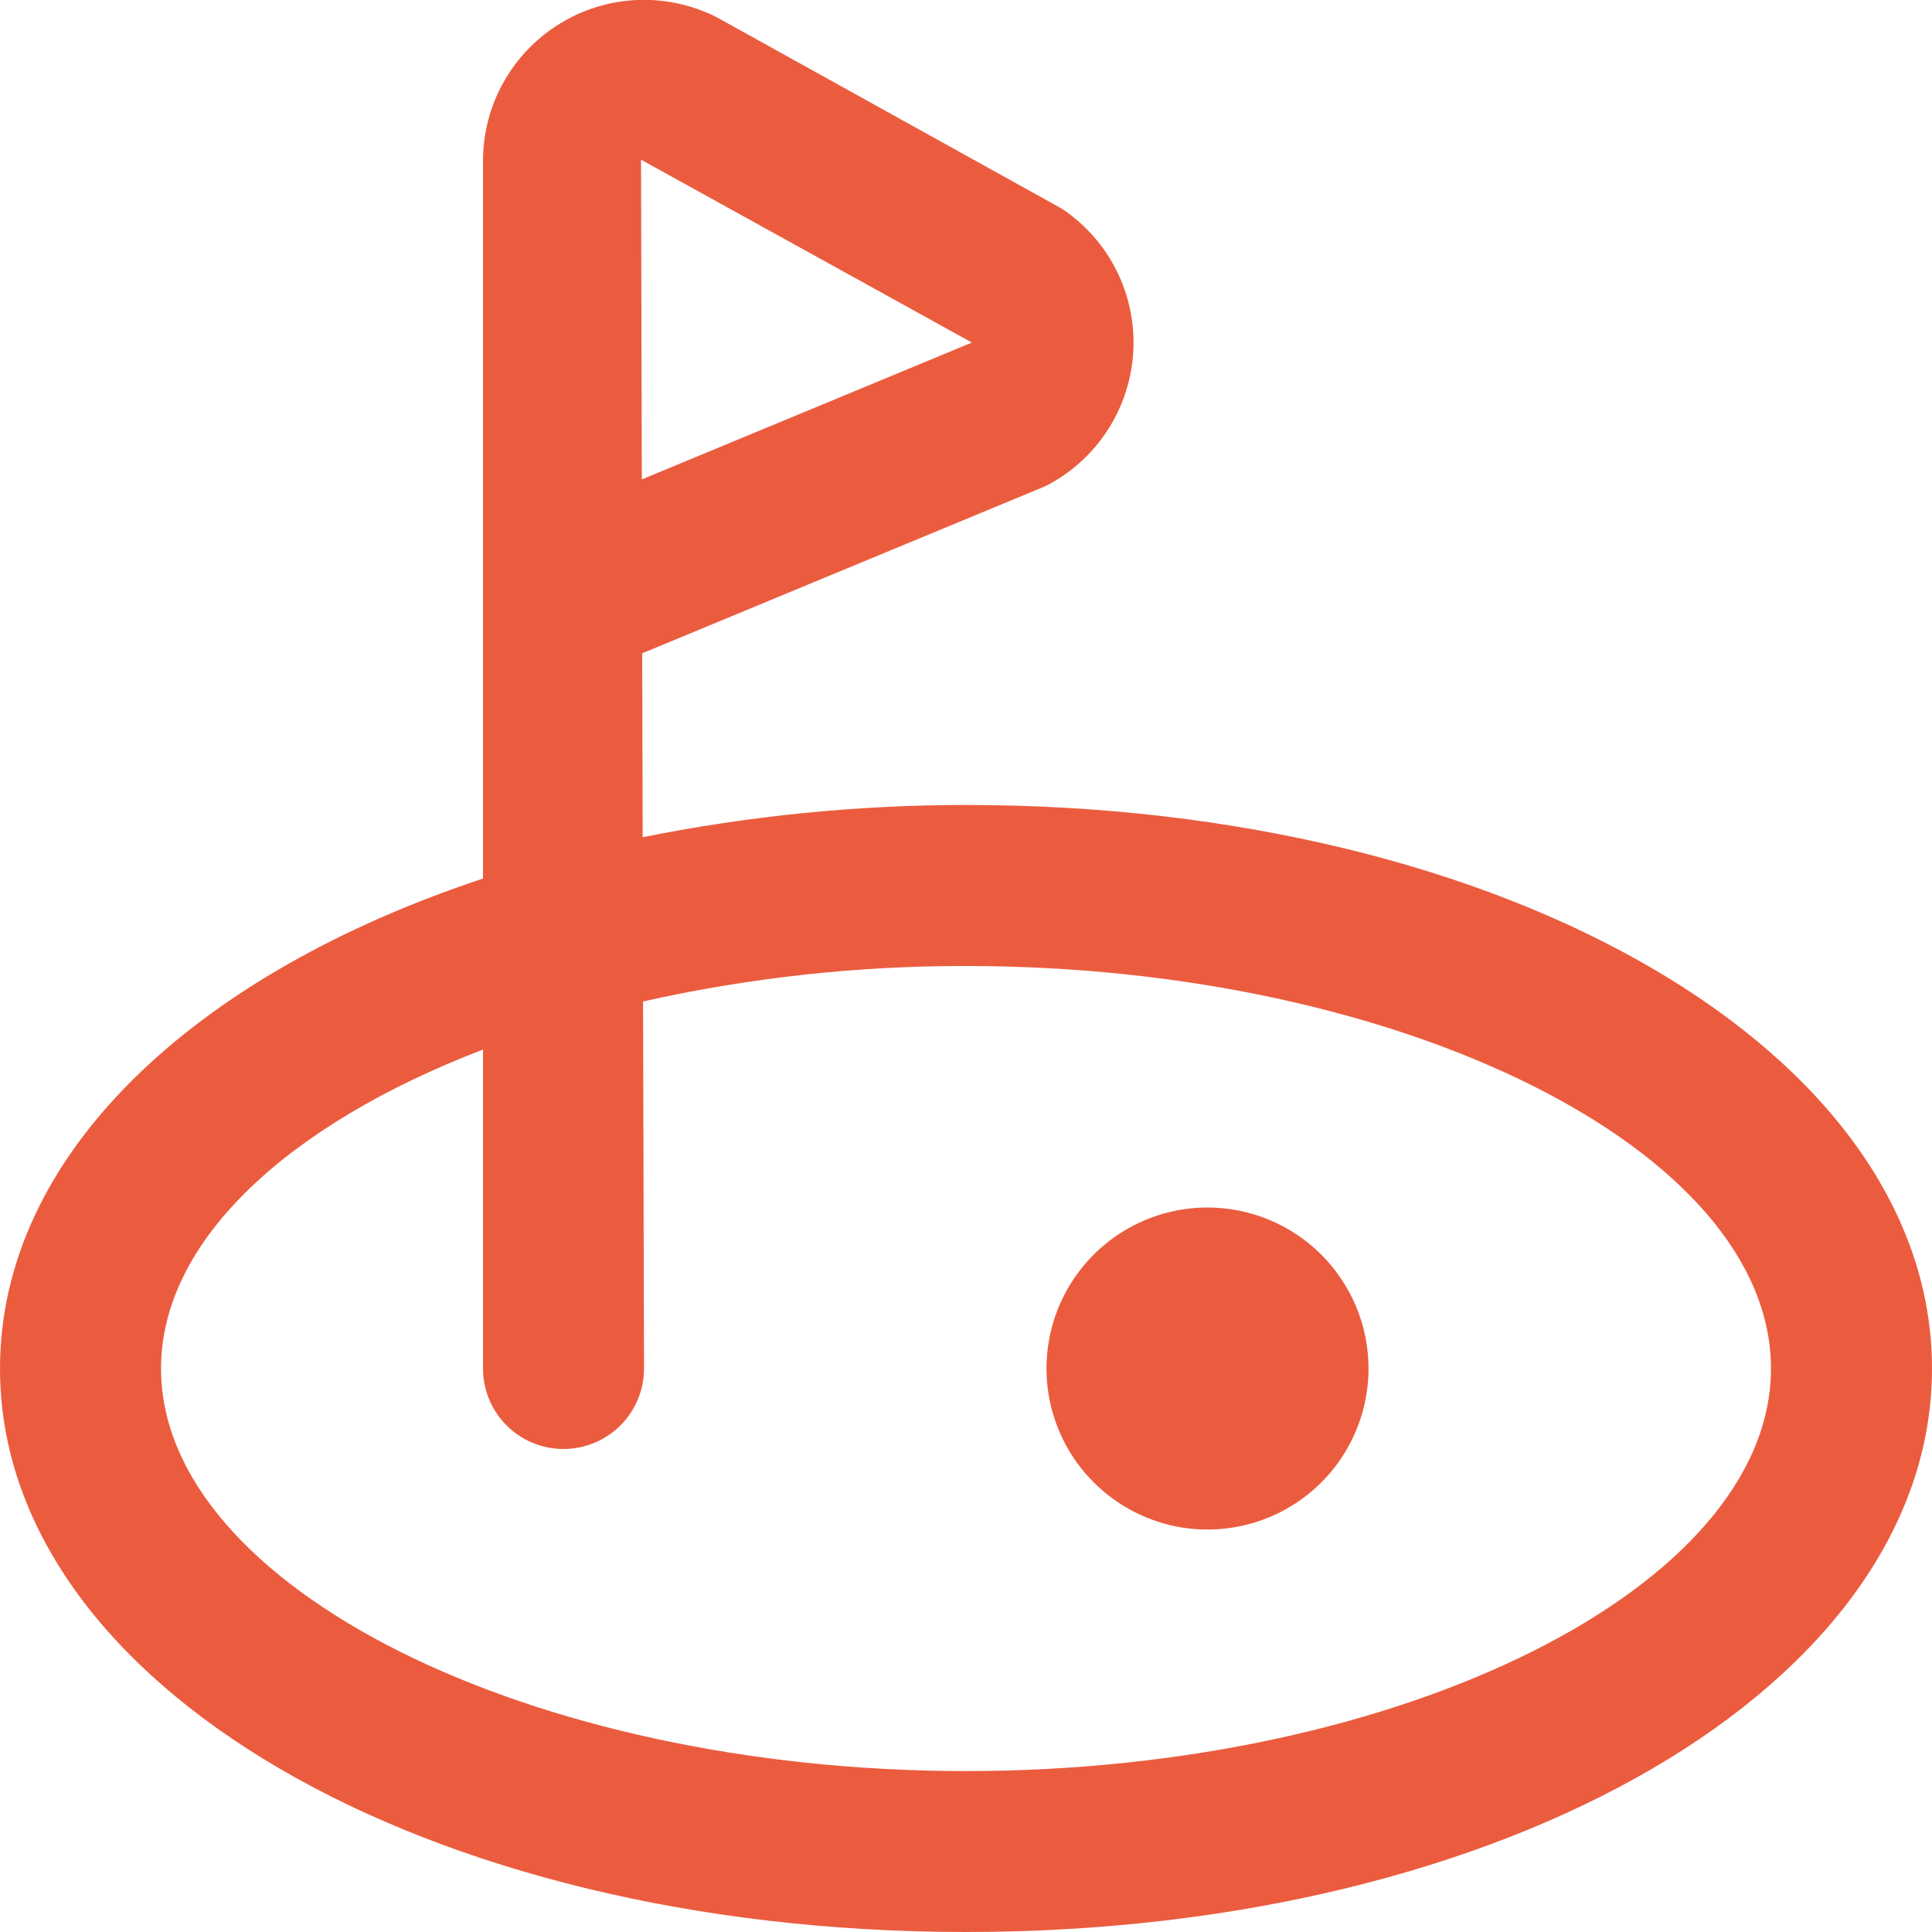 <?xml version="1.0" encoding="UTF-8"?> <svg xmlns="http://www.w3.org/2000/svg" width="20" height="20" viewBox="0 0 20 20" fill="none"><g clip-path="url(#clip0_1_395)"><path d="M10 8.333C8.876 8.333 7.755 8.445 6.653 8.667L6.648 6.763L10.822 5.033C11.077 4.903 11.294 4.711 11.452 4.474C11.611 4.237 11.706 3.964 11.729 3.679C11.752 3.395 11.701 3.11 11.582 2.85C11.463 2.591 11.279 2.367 11.048 2.199C11.022 2.179 10.994 2.161 10.965 2.145L7.417 0.177C7.162 0.049 6.88 -0.012 6.595 6.65143e-05C6.311 0.012 6.034 0.097 5.792 0.247C5.55 0.396 5.35 0.605 5.211 0.854C5.072 1.102 5 1.382 5 1.667V9.095C1.992 10.091 0 11.967 0 14.167C0 17.438 4.393 20 10 20C15.607 20 20 17.438 20 14.167C20 10.896 15.607 8.333 10 8.333ZM10.061 3.546L6.644 4.963L6.636 1.653L10.061 3.546ZM10 18.334C5.483 18.334 1.667 16.425 1.667 14.167C1.667 12.838 2.993 11.634 5 10.865V14.167C5 14.388 5.088 14.6 5.244 14.756C5.4 14.912 5.612 15 5.833 15C6.054 15 6.266 14.912 6.423 14.756C6.579 14.6 6.667 14.388 6.667 14.167L6.657 10.367C7.755 10.121 8.876 9.998 10 10C14.517 10 18.333 11.909 18.333 14.167C18.333 16.425 14.517 18.334 10 18.334ZM14.167 14.167C14.167 14.496 14.069 14.819 13.886 15.093C13.703 15.367 13.442 15.581 13.138 15.707C12.833 15.833 12.498 15.866 12.175 15.802C11.851 15.737 11.555 15.578 11.322 15.345C11.088 15.112 10.93 14.815 10.865 14.492C10.801 14.169 10.834 13.834 10.96 13.529C11.086 13.225 11.3 12.964 11.574 12.781C11.848 12.598 12.17 12.5 12.5 12.5C12.942 12.5 13.366 12.676 13.678 12.988C13.991 13.301 14.167 13.725 14.167 14.167Z" fill="#EB5C3F"></path></g><defs><clipPath id="clip0_1_395"><rect width="20" height="20" fill="white"></rect></clipPath></defs></svg> 